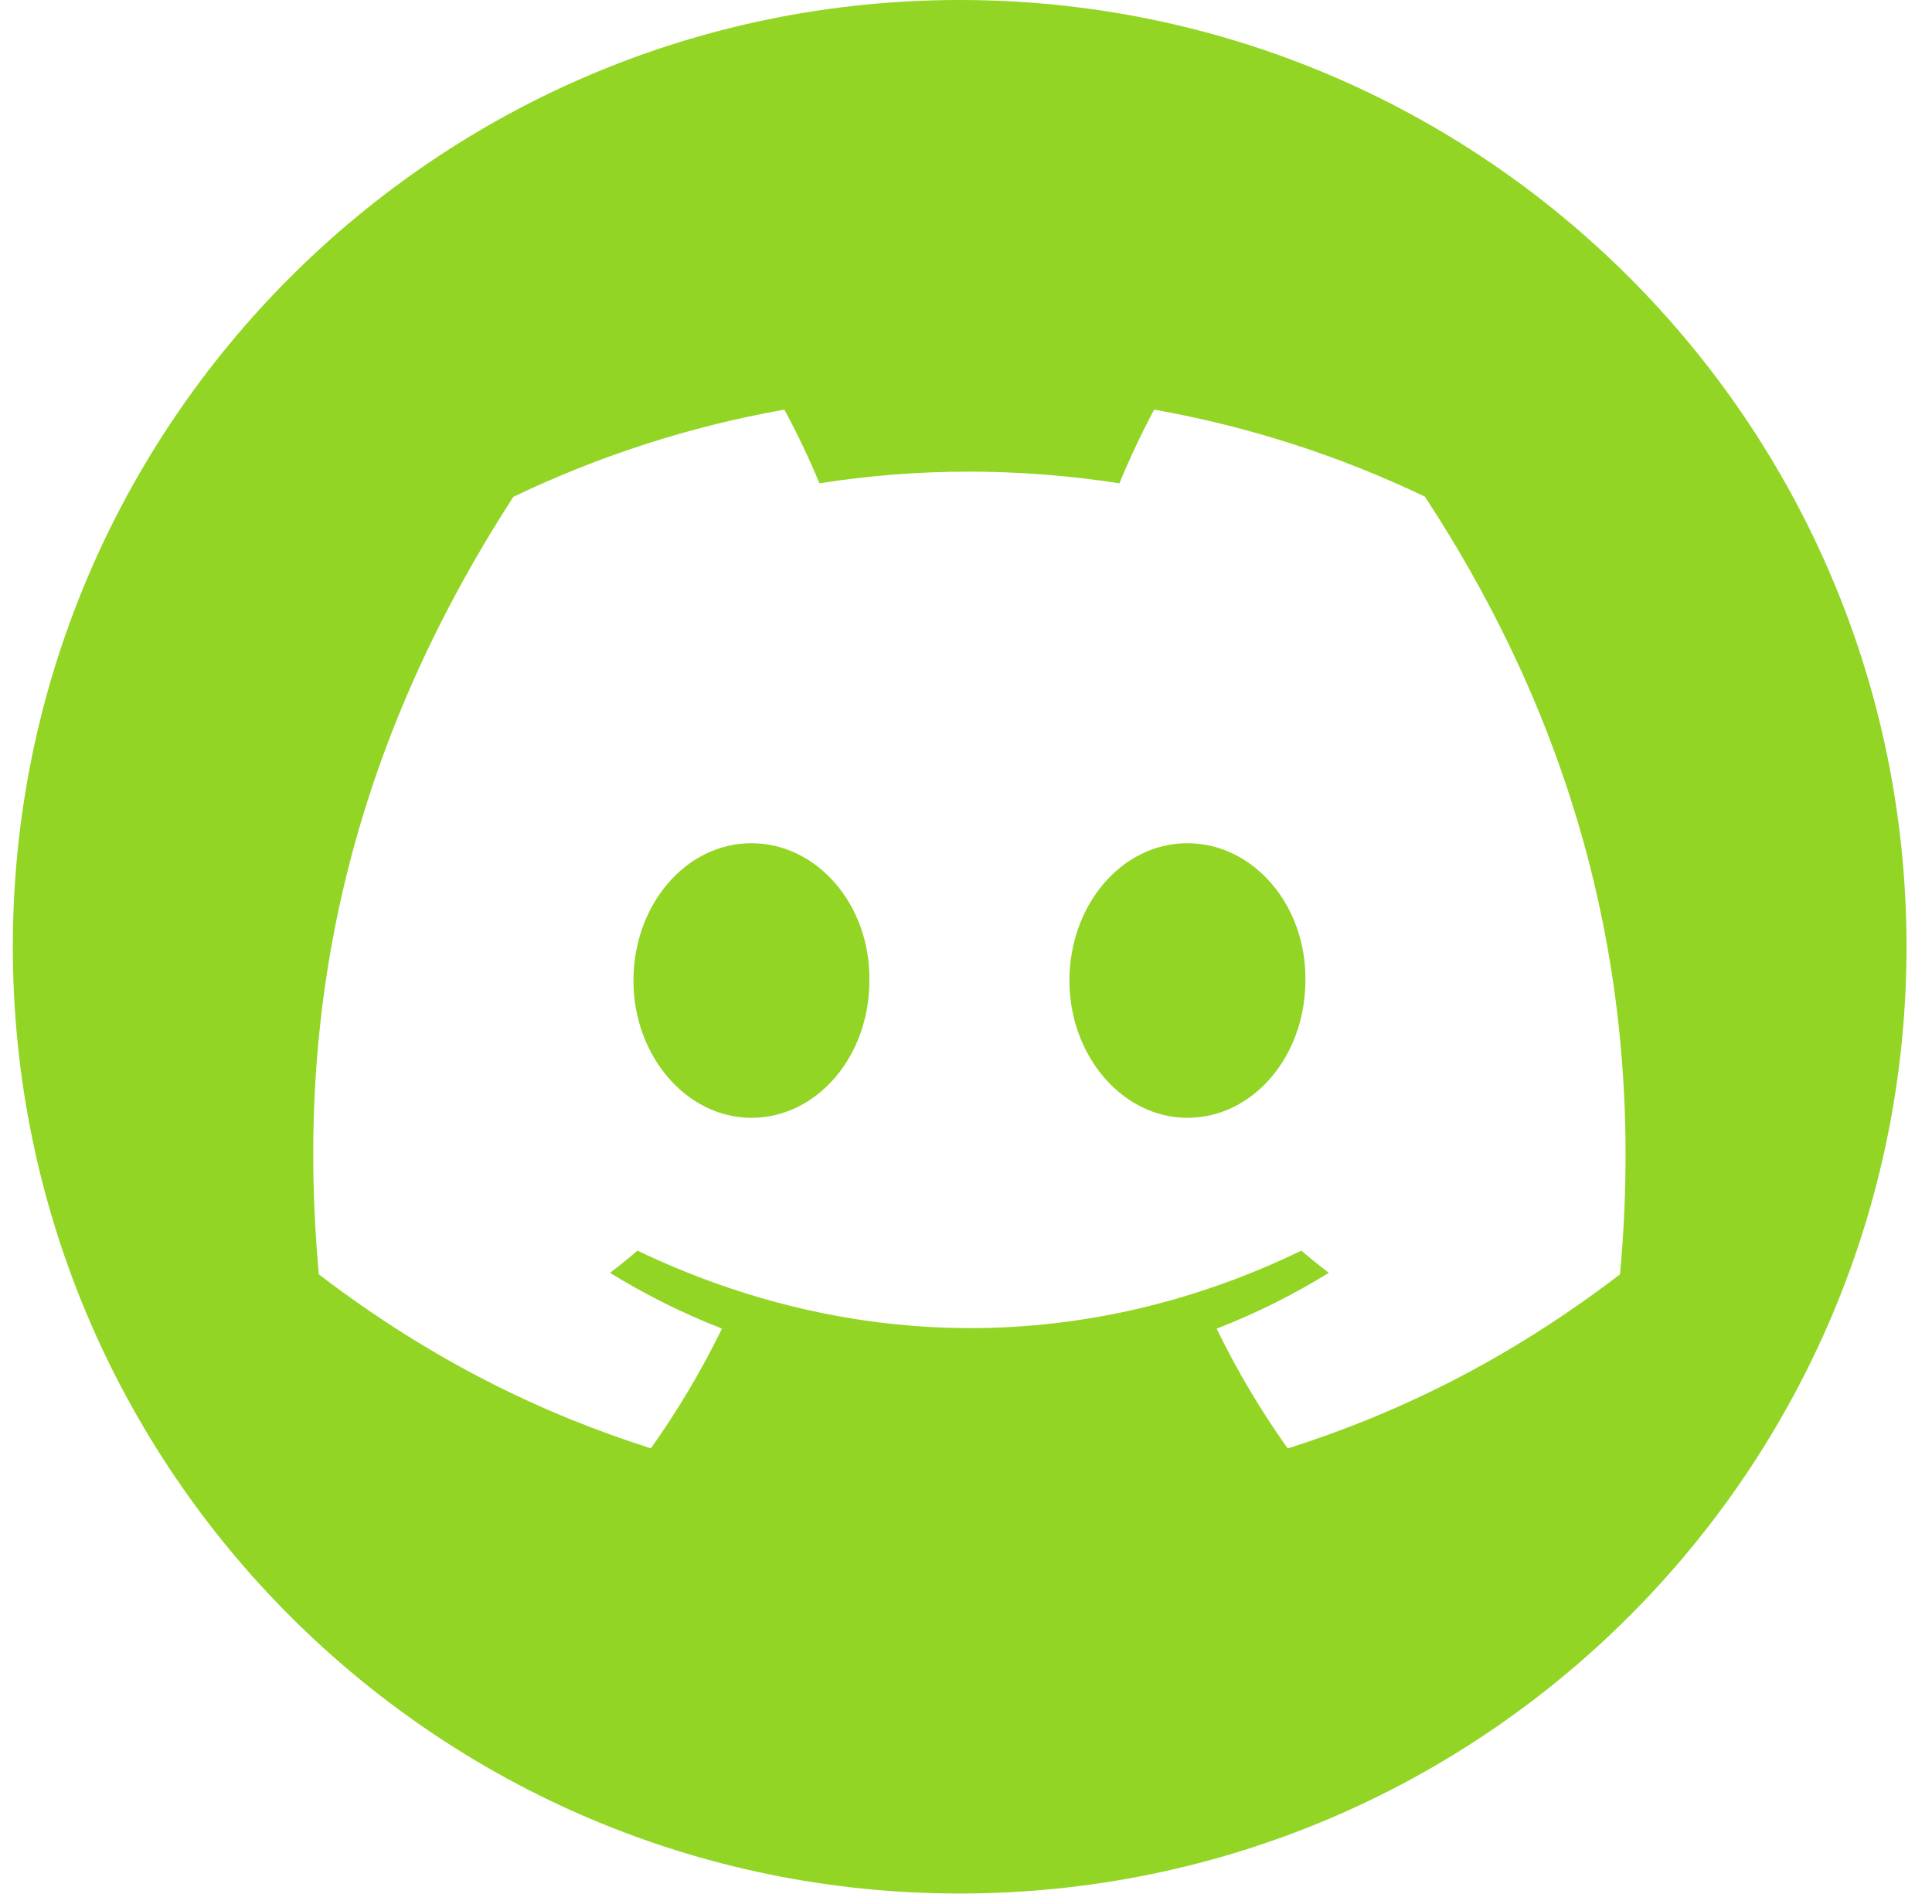 <?xml version="1.0" encoding="UTF-8"?>
<svg xmlns="http://www.w3.org/2000/svg" width="69" height="68" viewBox="0 0 69 68" fill="none">
  <path d="M34.275 0C52.951 0 68.09 15.141 68.09 33.817C68.09 52.493 52.951 67.632 34.275 67.632C15.599 67.632 0.459 52.493 0.458 33.817C0.458 15.14 15.599 0 34.275 0ZM41.22 14.631C40.804 15.401 40.316 16.438 39.981 17.262C36.376 16.707 32.804 16.707 29.265 17.262C28.93 16.438 28.433 15.401 28.012 14.631C24.617 15.232 21.368 16.291 18.334 17.746C12.215 27.203 10.557 36.426 11.386 45.517C15.445 48.617 19.379 50.499 23.246 51.732C24.2 50.388 25.051 48.96 25.785 47.454C24.388 46.911 23.05 46.241 21.786 45.463C22.121 45.209 22.449 44.944 22.766 44.67C30.478 48.359 38.857 48.359 46.477 44.67C46.798 44.944 47.126 45.209 47.458 45.463C46.19 46.245 44.848 46.915 43.451 47.458C44.184 48.96 45.032 50.392 45.99 51.736C49.861 50.503 53.798 48.62 57.857 45.517C58.83 34.978 56.194 25.84 50.889 17.738C47.855 16.287 44.611 15.232 41.22 14.631ZM26.835 30.118C29.191 30.118 31.09 32.329 31.049 35.025C31.053 37.716 29.191 39.926 26.835 39.926C24.521 39.926 22.623 37.716 22.623 35.025C22.623 32.333 24.48 30.119 26.835 30.118ZM42.407 30.118C44.762 30.118 46.661 32.329 46.621 35.025C46.62 37.716 44.762 39.926 42.407 39.926C40.092 39.926 38.194 37.716 38.194 35.025C38.194 32.333 40.051 30.119 42.407 30.118Z" fill="#92D524"></path>
</svg>
